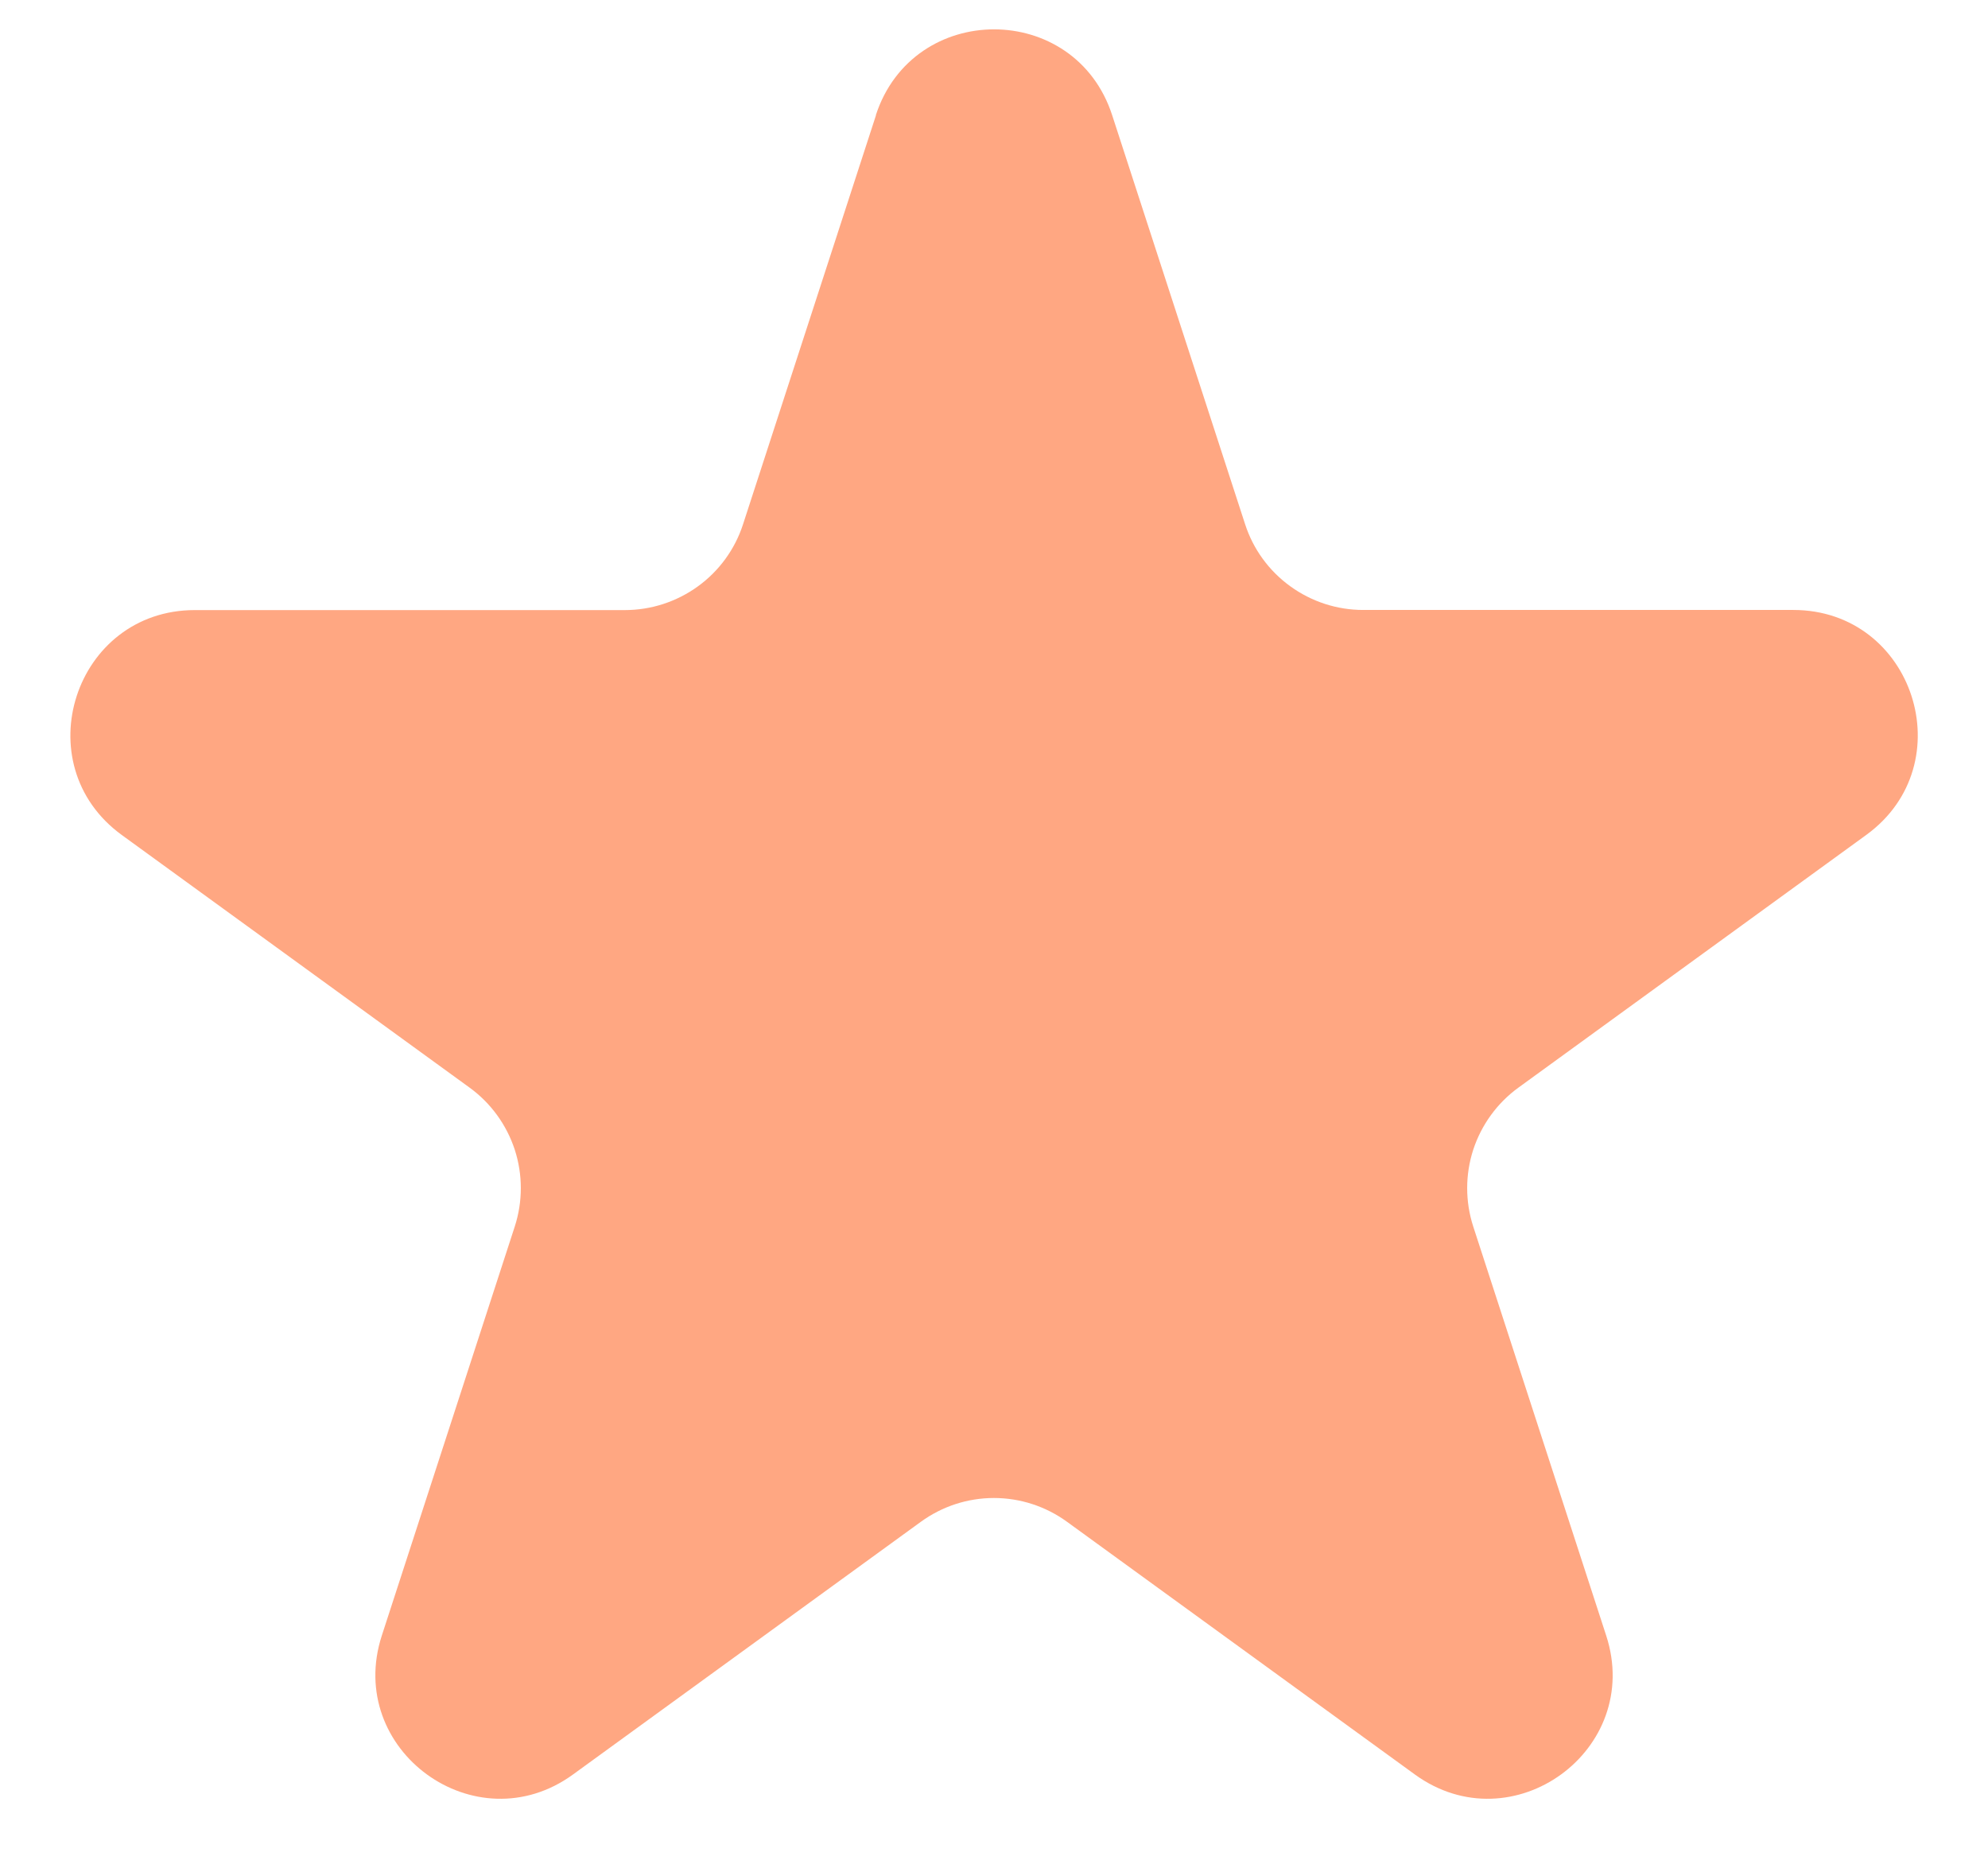 <svg width="16" height="15" viewBox="0 0 16 15" fill="none" xmlns="http://www.w3.org/2000/svg">
<path d="M7.049 0.927C7.349 0.006 8.652 0.006 8.951 0.927L10.021 4.219C10.086 4.42 10.213 4.594 10.384 4.718C10.555 4.842 10.76 4.909 10.971 4.909H14.433C15.402 4.909 15.804 6.149 15.021 6.719L12.221 8.753C12.05 8.877 11.923 9.052 11.857 9.253C11.792 9.454 11.792 9.67 11.857 9.871L12.927 13.163C13.227 14.084 12.172 14.851 11.387 14.281L8.587 12.247C8.416 12.123 8.211 12.056 7.999 12.056C7.788 12.056 7.583 12.123 7.412 12.247L4.612 14.281C3.828 14.851 2.774 14.084 3.073 13.163L4.143 9.871C4.208 9.67 4.208 9.454 4.143 9.253C4.077 9.052 3.95 8.877 3.779 8.753L0.98 6.72C0.197 6.15 0.6 4.91 1.568 4.91H5.029C5.24 4.91 5.446 4.843 5.617 4.719C5.787 4.596 5.915 4.421 5.98 4.22L7.05 0.928L7.049 0.927Z" fill="#FFA782"/>
</svg>
